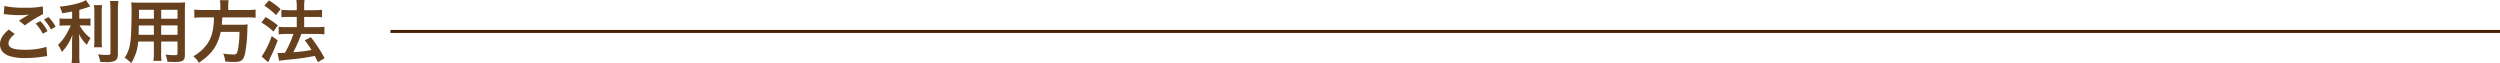 <svg xmlns="http://www.w3.org/2000/svg" width="831.357" height="20.974"><path fill="#67411e" d="M4.898 11.315c-1.428 1.2-2.063 2.154-2.063 3.129 0 1.473 1.655 2.108 5.487 2.108a23.342 23.342 0 0 0 7.119-.975l.25 3.107a9.108 9.108 0 0 0-1 .091 36.588 36.588 0 0 1-6.122.521 16.219 16.219 0 0 1-5.669-.748C.951 17.777 0 16.53 0 14.761c0-1.746.885-3.242 2.926-4.943Zm-3.447-9.32a29.757 29.757 0 0 0 6.8.567 28.082 28.082 0 0 0 5.986-.431l.091 2.563a41.111 41.111 0 0 0-6.055 3.741L6.301 6.87c1.428-.907 1.678-1.065 2.245-1.383.226-.136.295-.181.59-.363a3.967 3.967 0 0 0 .5-.272 24.166 24.166 0 0 1-3.4.182 35.913 35.913 0 0 1-4.149-.272c-.273-.023-.432-.046-.522-.046-.046 0-.159-.022-.317-.022Zm11.973 5.034a14.7 14.7 0 0 1 2.381 3.333l-1.587.839a15.344 15.344 0 0 0-2.381-3.378Zm3.514 2.744a16.686 16.686 0 0 0-2.312-3.288l1.518-.794a13.1 13.1 0 0 1 2.359 3.2ZM23.987 3.832c-1.473.295-1.949.363-3.31.567a9.06 9.06 0 0 0-.839-2.177c3.741-.385 7.324-1.27 8.73-2.177l1.474 2.086c-1.633.567-2.676.885-3.674 1.157v2.925h1.815a11.182 11.182 0 0 0 1.9-.113v2.471a11.811 11.811 0 0 0-1.95-.114h-1.656a13.466 13.466 0 0 0 3.628 4.241 10.49 10.49 0 0 0-1.2 2.222 12.538 12.538 0 0 1-2.653-3.628c.068.771.113 1.7.113 2.857v3.945a18.918 18.918 0 0 0 .137 2.88h-2.7a19.929 19.929 0 0 0 .158-2.88v-3.786c0-.907.046-1.95.113-2.721a16.9 16.9 0 0 1-1.542 3.2 15.288 15.288 0 0 1-1.973 2.494 11.962 11.962 0 0 0-1.269-2.381 13.8 13.8 0 0 0 2.472-3.038 27.64 27.64 0 0 0 1.768-3.4h-1.633a13.521 13.521 0 0 0-2.086.137V6.082a10.657 10.657 0 0 0 2.132.136h2.04Zm9.978-2.131a17.282 17.282 0 0 0-.137 2.743v8.571a19.2 19.2 0 0 0 .113 2.7h-2.674a17.662 17.662 0 0 0 .113-2.653V4.446a17.8 17.8 0 0 0-.137-2.743Zm5.4-1.361a23.815 23.815 0 0 0-.159 3.084v14.58c0 1.2-.295 1.859-1.02 2.244a6.92 6.92 0 0 1-3.152.386c-.567 0-.907 0-1.678-.045a10.061 10.061 0 0 0-.771-2.517 28.258 28.258 0 0 0 2.993.2c1 0 1.156-.091 1.156-.681V3.42a33.12 33.12 0 0 0-.135-3.084ZM45.953 13.809a15.22 15.22 0 0 1-2.313 7.165 13.66 13.66 0 0 0-2.2-1.791 10.358 10.358 0 0 0 1.656-3.833 23.05 23.05 0 0 0 .453-3.469c.114-1.9.2-5.124.2-7.8a30.875 30.875 0 0 0-.113-3.287c.793.067 1.383.09 2.608.09h12.72a25.539 25.539 0 0 0 2.607-.09c-.067.77-.091 1.337-.091 2.562v14.9c0 1.882-.679 2.358-3.264 2.358-.7 0-1.86-.045-2.54-.091a9.2 9.2 0 0 0-.635-2.358c1.134.114 2.132.182 2.857.182.93 0 1.134-.091 1.134-.567v-3.968H53.59v3.718a20.1 20.1 0 0 0 .113 2.7h-2.675a18.685 18.685 0 0 0 .136-2.676v-3.741Zm5.215-5.352h-5.011c0 .658-.023 1.112-.023 1.429-.023 1.066-.023 1.225-.023 1.678h5.057Zm0-5.192h-4.943V5.6l-.023.636h4.966Zm7.868 2.971V3.265h-5.442v2.971Zm0 5.328V8.457h-5.442v3.107ZM73.27 1.946a9.155 9.155 0 0 0-.158-1.882h2.925a10.15 10.15 0 0 0-.136 1.882v1.383h6.236a18.969 18.969 0 0 0 2.856-.159v2.744a20.14 20.14 0 0 0-2.766-.136h-8.3c-.114 1.7-.114 1.769-.181 2.449h6.28a14.189 14.189 0 0 0 2.336-.114.585.585 0 0 1-.022.227c-.046.34-.046.612-.091 1.587a44.727 44.727 0 0 1-.772 7.959c-.521 2.154-1.269 2.721-3.537 2.721-.793 0-1.314-.022-3.06-.159a7.384 7.384 0 0 0-.658-2.63 21.56 21.56 0 0 0 3.4.295c1 0 1.225-.249 1.519-1.814a33.107 33.107 0 0 0 .5-5.691h-6.254c-.952 4.557-2.993 7.46-7.279 10.271a6.324 6.324 0 0 0-1.837-2.154 14.629 14.629 0 0 0 4.059-3.356c1.95-2.335 2.722-4.965 2.835-9.591h-3.719a24.592 24.592 0 0 0-2.834.136V3.17a20.084 20.084 0 0 0 2.834.159h5.827ZM88.322 5.669a28.062 28.062 0 0 1 4.059 2.766l-1.429 2.063a23.411 23.411 0 0 0-4.036-3.015Zm4.036 7.754c-.794 2.086-1.293 3.288-2.2 5.17-.408.839-.408.839-.7 1.542a4.548 4.548 0 0 1-.273.567l-2.176-1.905a27.283 27.283 0 0 0 3.333-6.8ZM89.433.136a23.848 23.848 0 0 1 3.9 2.9l-1.542 1.973a23.16 23.16 0 0 0-3.9-3.129Zm2.879 17.459c.364.023.544.023.772.023.362 0 .906-.023 1.678-.068a34.337 34.337 0 0 0 2.811-6.258h-2.449a19.529 19.529 0 0 0-2.448.136v-2.54a17.742 17.742 0 0 0 2.47.136h3.538v-3.4h-2.721c-.884 0-1.655.046-2.381.114V3.246a16.288 16.288 0 0 0 2.4.136h2.7v-1a12.278 12.278 0 0 0-.136-2.381h2.741a13.133 13.133 0 0 0-.137 2.381v1h3.628a16.427 16.427 0 0 0 2.314-.136v2.495a15.521 15.521 0 0 0-2.29-.114h-3.652v3.4h4.354a17.943 17.943 0 0 0 2.381-.136v2.54a17.828 17.828 0 0 0-2.358-.136h-5.329c-.136.408-.136.408-.453 1.247a45.367 45.367 0 0 1-2 4.4l-.2.431a54.662 54.662 0 0 0 6.031-.748 28.681 28.681 0 0 0-2.223-3.22l2.019-1.043a49.061 49.061 0 0 1 4.58 6.983l-2.222 1.338c-.521-1.043-.68-1.383-1.043-2.086a74.9 74.9 0 0 1-8.209 1.179c-2.47.25-2.947.318-3.673.454Z"/><path fill="#492206" d="M831.357 10.955H129.851v-1h701.506Z"/></svg>
